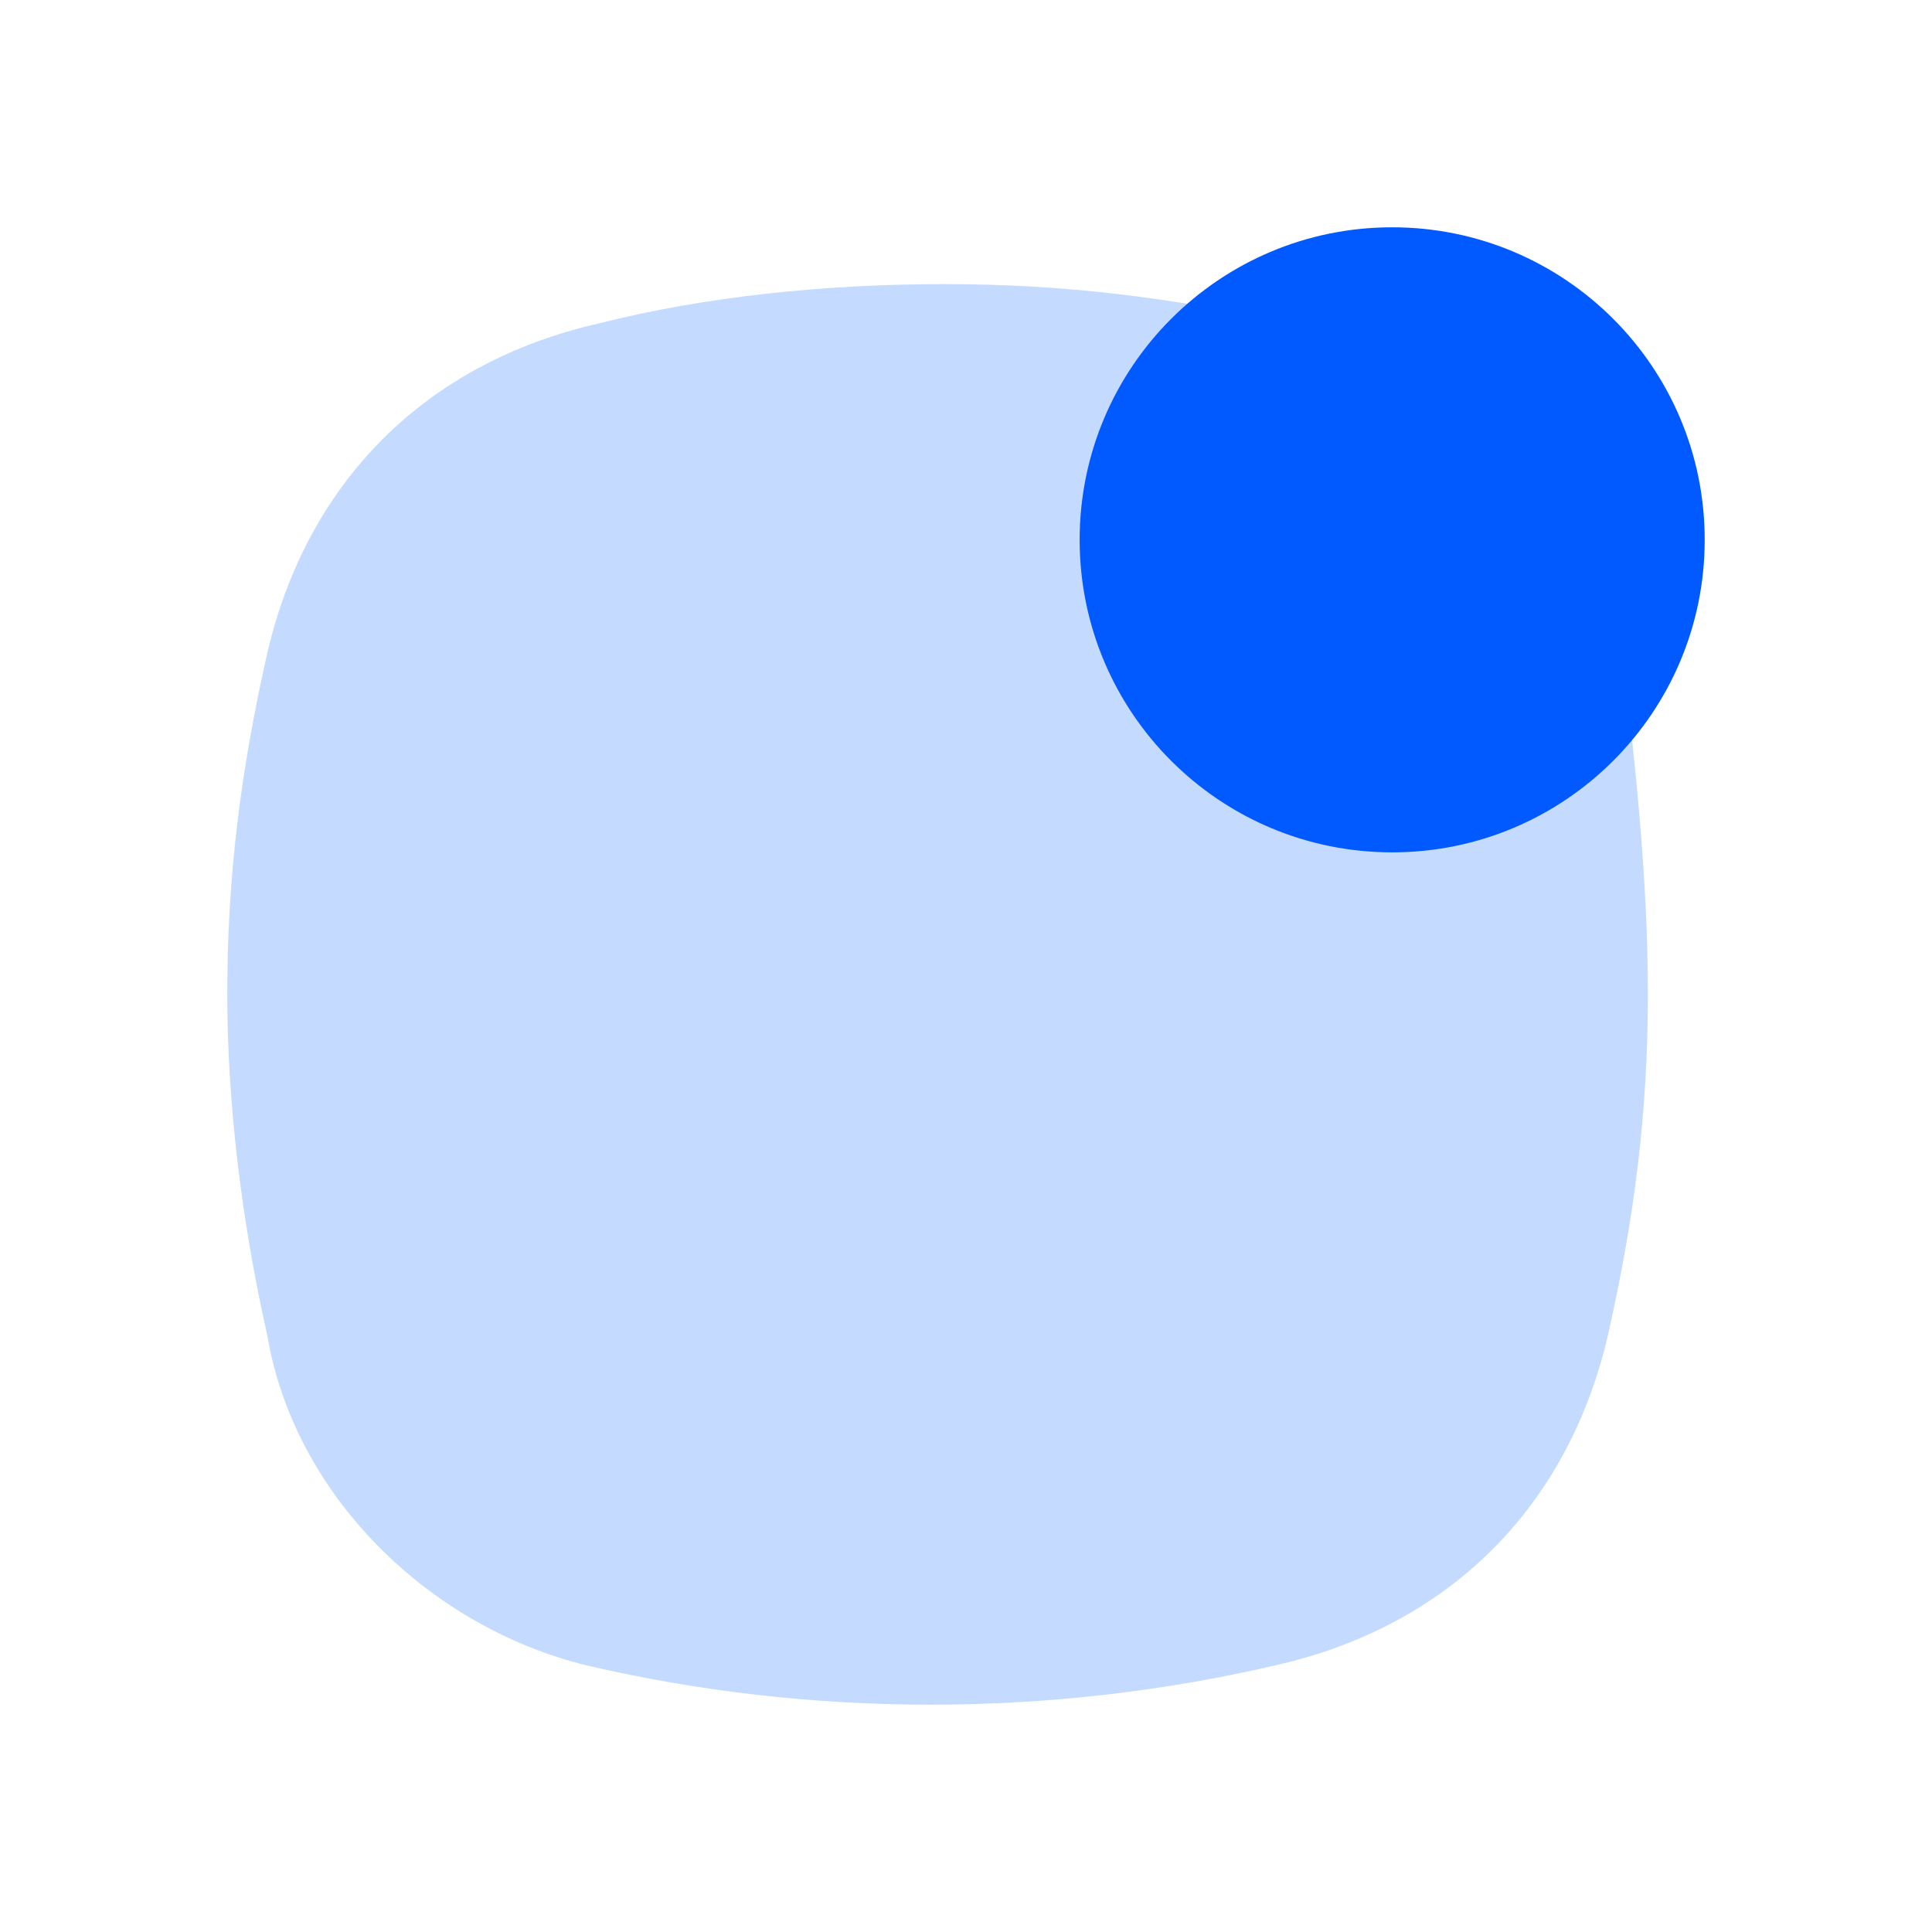 <svg width="34" height="34" viewBox="0 0 34 34" fill="none" xmlns="http://www.w3.org/2000/svg">
<path d="M29 17.497C29 19.584 28.764 21.434 28.292 23.52C27.584 26.531 25.499 28.617 22.45 29.306C18.477 30.231 14.268 30.231 10.314 29.306C7.521 28.617 5.18 26.295 4.708 23.52C4.236 21.434 4 19.348 4 17.497C4 15.411 4.236 13.561 4.708 11.475C5.416 8.464 7.501 6.378 10.55 5.689C12.419 5.216 14.523 5 16.628 5C18.733 5 20.601 5.236 22.706 5.689C25.735 6.378 27.84 8.464 28.548 11.475C28.764 13.325 29 15.411 29 17.497Z" fill="#C5DAFF"/>
<path d="M24.5 15C27.538 15 30 12.538 30 9.5C30 6.462 27.538 4 24.5 4C21.462 4 19 6.462 19 9.5C19 12.538 21.462 15 24.5 15Z" fill="#005AFF"/>
</svg>
